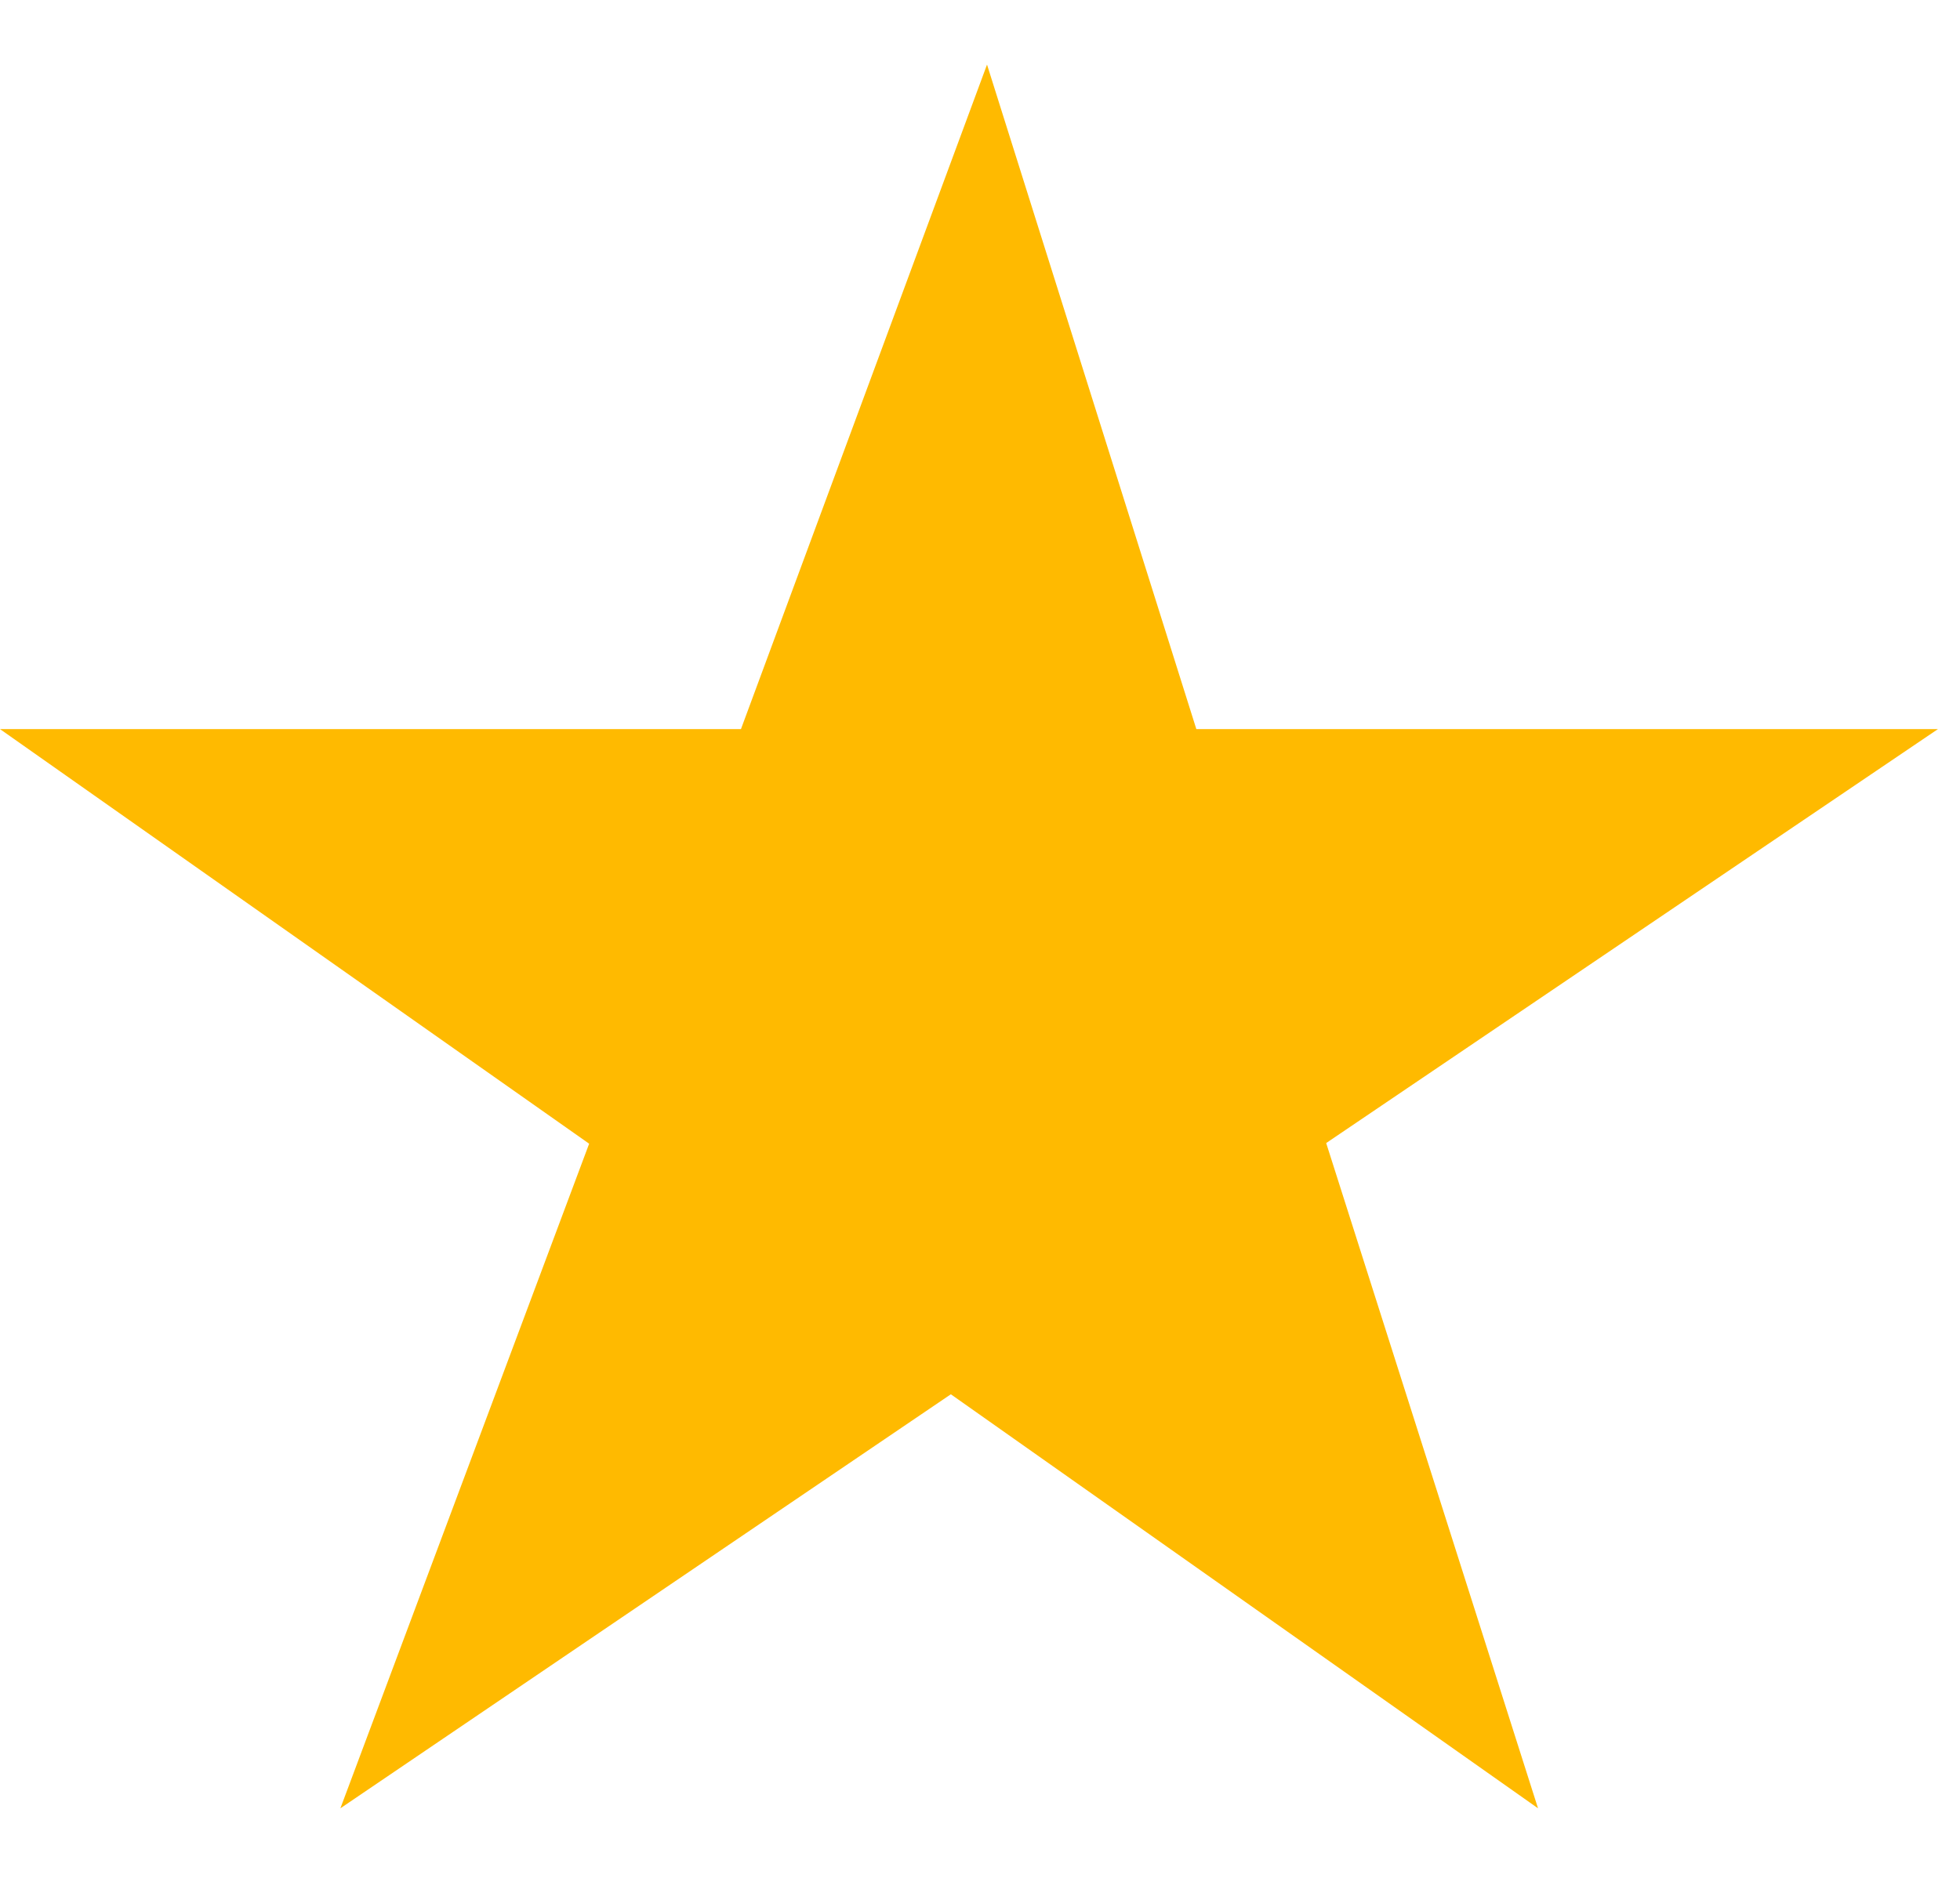 <svg width="24" height="23" viewBox="0 0 24 23" fill="none" xmlns="http://www.w3.org/2000/svg">
<path d="M23.73 8.93L16.239 14L18.833 22.148L11.643 17.077L4.168 22.148L7.214 14.008L0 8.93H9.073L12.086 0.791L14.649 8.93H23.73Z" fill="#FFBA00"/>
</svg>
